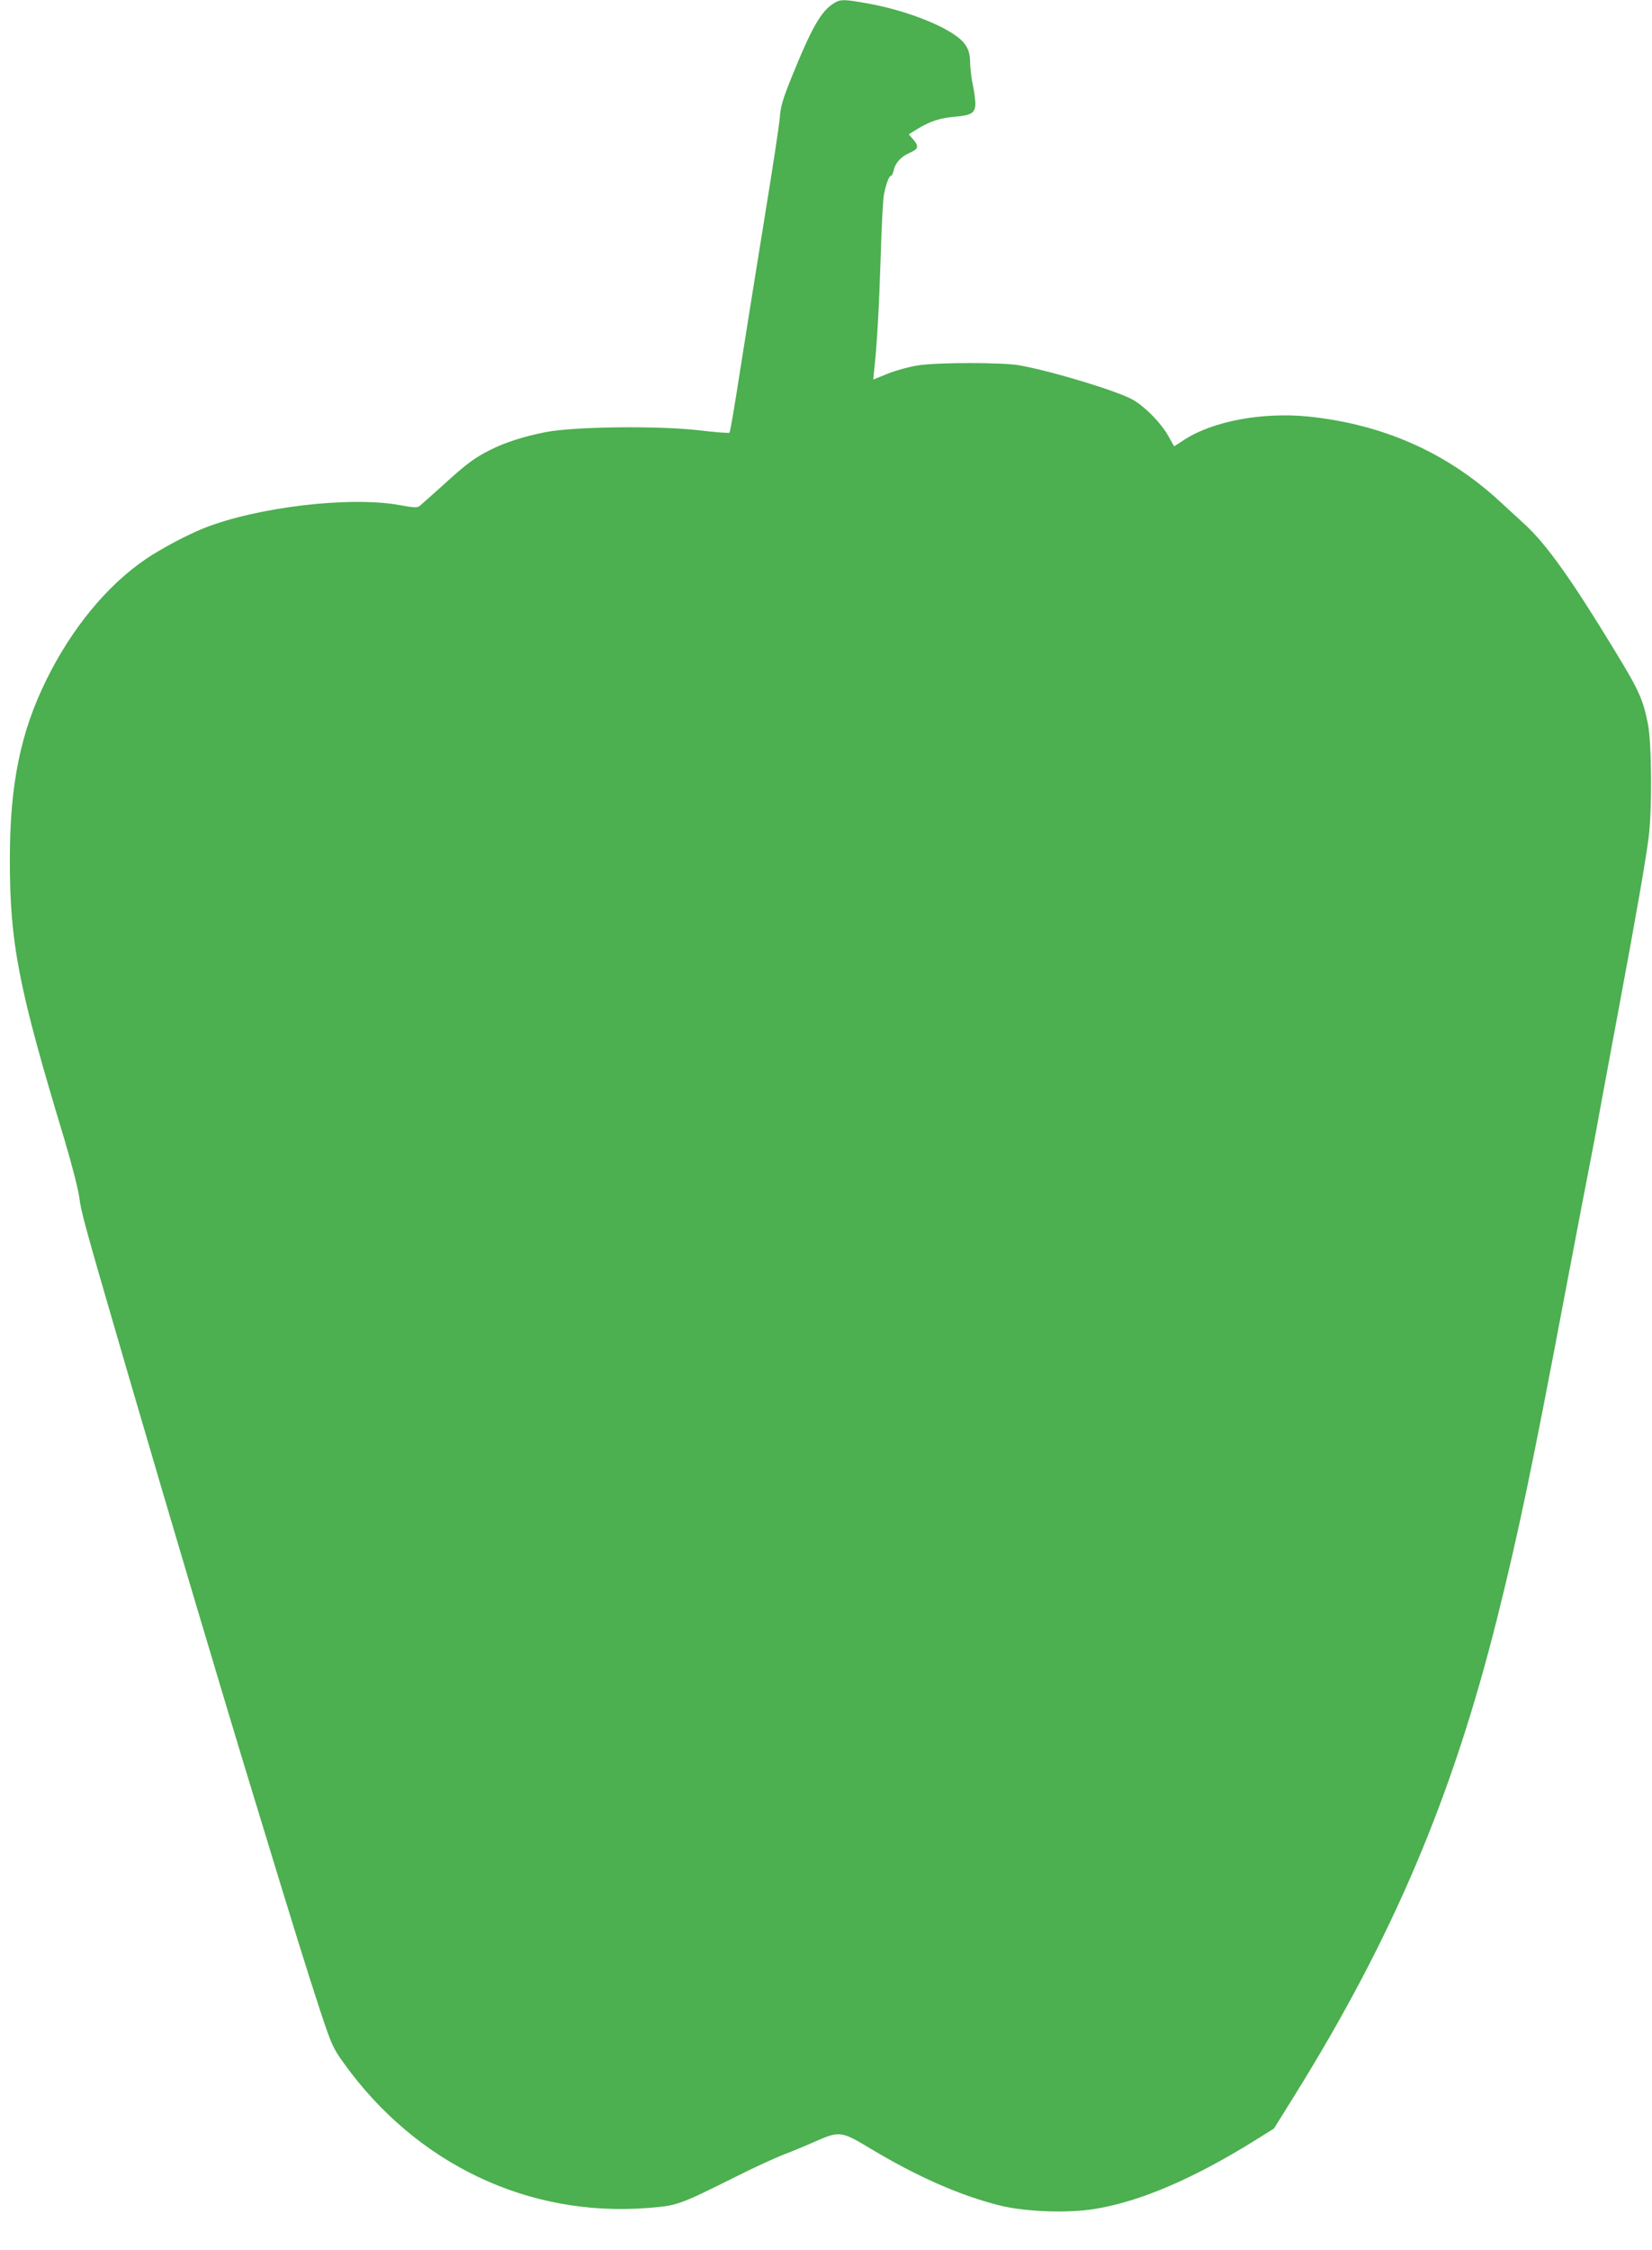 <?xml version="1.0" standalone="no"?>
<!DOCTYPE svg PUBLIC "-//W3C//DTD SVG 20010904//EN"
 "http://www.w3.org/TR/2001/REC-SVG-20010904/DTD/svg10.dtd">
<svg version="1.0" xmlns="http://www.w3.org/2000/svg"
 width="940pt" height="1280pt" viewBox="0 0 940 1280"
 preserveAspectRatio="xMidYMid meet">
<g transform="translate(0,1280) scale(0.1,-0.1)"
fill="#4caf50" stroke="none">
<path d="M4744 12781 c-72 -44 -127 -141 -242 -426 -49 -122 -61 -164 -65
-225 -3 -41 -42 -295 -86 -565 -44 -269 -105 -654 -137 -855 -31 -201 -59
-368 -63 -371 -3 -4 -80 2 -171 13 -232 27 -709 22 -875 -10 -126 -25 -229
-58 -317 -102 -90 -46 -131 -76 -264 -197 -66 -59 -127 -114 -136 -121 -13
-11 -33 -10 -110 4 -281 53 -816 -10 -1119 -131 -101 -41 -240 -115 -329 -175
-221 -150 -422 -395 -565 -685 -149 -301 -209 -599 -209 -1025 0 -477 49 -728
310 -1590 42 -141 78 -281 85 -330 11 -87 23 -133 289 -1045 213 -730 532
-1804 707 -2375 221 -726 307 -1002 374 -1205 65 -196 74 -216 133 -298 412
-576 1050 -880 1731 -827 168 13 177 16 500 177 99 50 223 107 275 127 52 20
136 55 185 77 131 57 144 56 306 -42 266 -160 513 -269 739 -325 144 -36 390
-45 542 -19 257 42 559 172 905 387 l112 70 119 191 c558 898 896 1694 1151
2712 120 480 200 861 381 1820 69 364 149 780 160 835 5 25 28 146 50 270 23
124 70 378 105 565 95 507 152 837 167 960 19 164 16 529 -5 636 -28 141 -51
192 -189 418 -248 408 -390 607 -515 721 -33 30 -99 91 -147 135 -300 274
-662 433 -1086 476 -259 25 -537 -27 -699 -131 l-60 -39 -32 57 c-42 75 -131
166 -201 207 -84 49 -459 163 -648 197 -98 17 -456 17 -574 0 -51 -8 -125 -28
-173 -47 l-84 -34 5 52 c16 139 28 360 37 642 5 171 13 333 19 360 12 60 29
105 40 105 5 0 11 13 15 30 9 43 42 80 92 101 49 21 53 36 19 76 l-25 29 52
32 c71 43 127 61 211 68 95 8 116 22 116 77 -1 23 -7 71 -15 107 -8 36 -14 91
-15 124 0 72 -23 113 -87 157 -104 72 -305 145 -494 179 -138 25 -156 25 -195
1z"/>
</g>
</svg>
